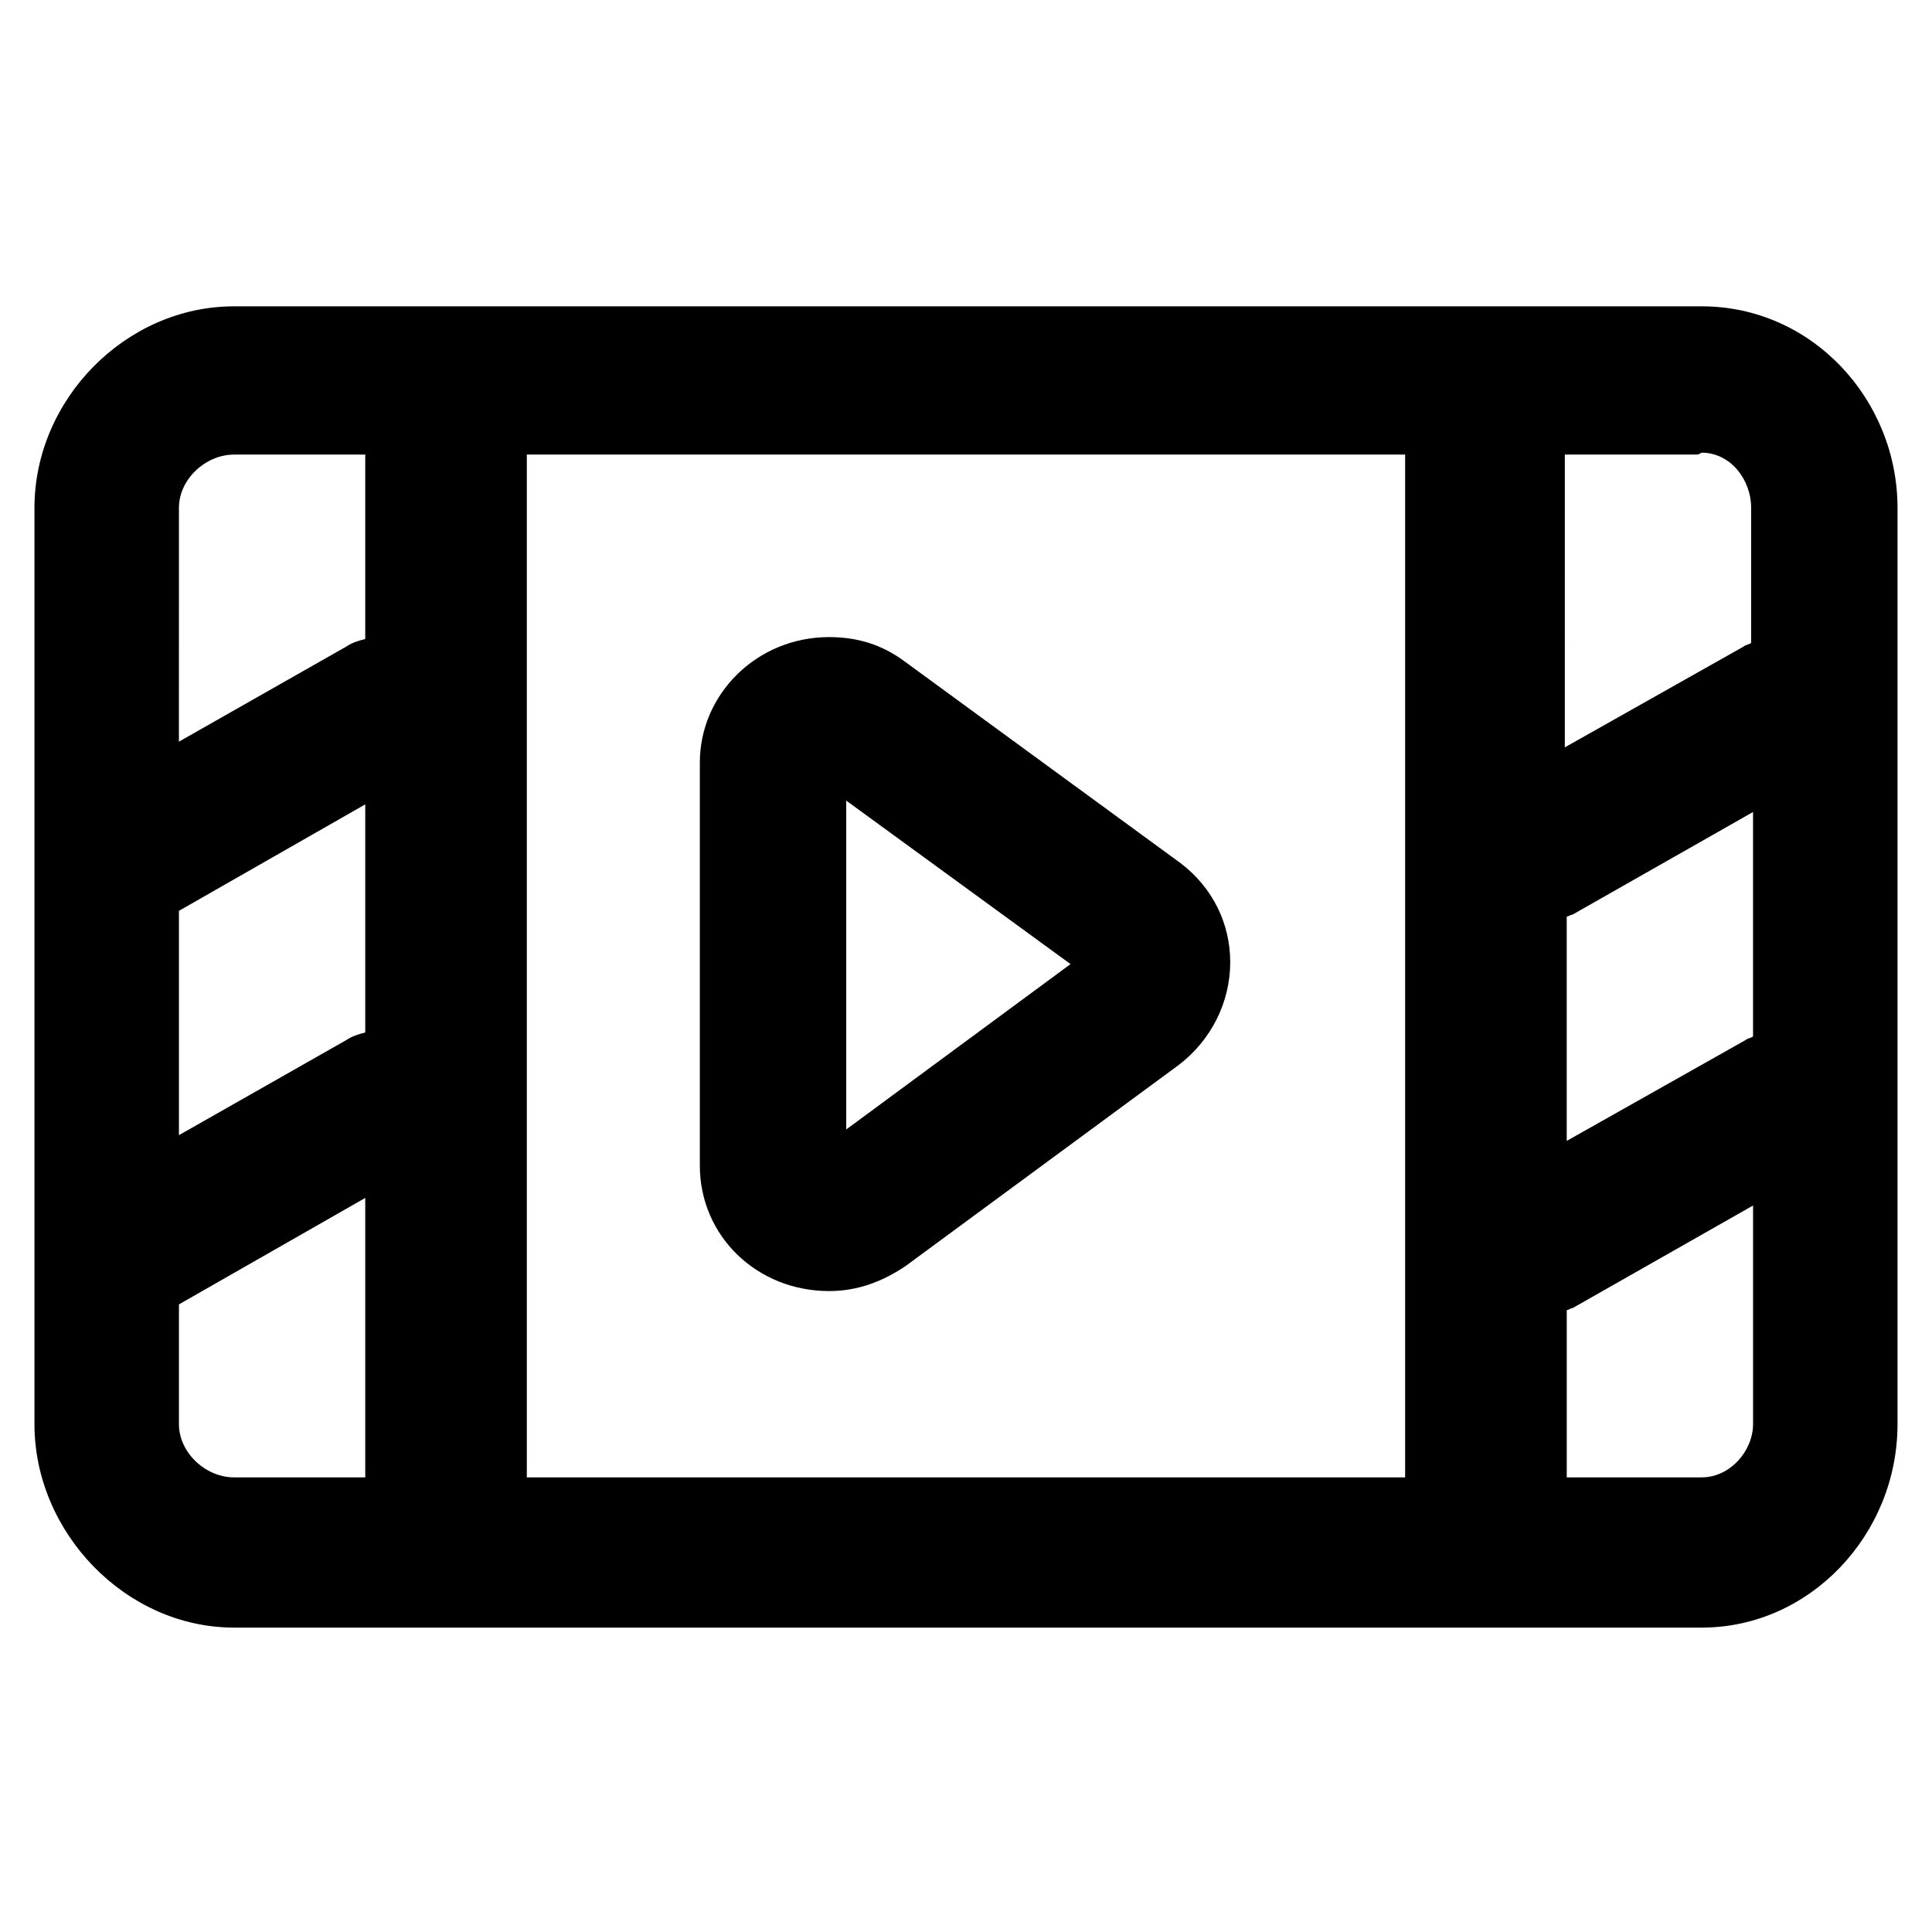 <?xml version="1.0" encoding="UTF-8"?>
<!-- Uploaded to: SVG Repo, www.svgrepo.com, Generator: SVG Repo Mixer Tools -->
<svg fill="#000000" width="800px" height="800px" version="1.1" viewBox="144 144 512 512" xmlns="http://www.w3.org/2000/svg">
 <g>
  <path d="m594.97 225.18h-388.94c-28.715 0-52.898 24.688-52.898 53.406v242.84c0 28.719 24.184 53.906 52.898 53.906h388.94c28.719 0 51.891-24.688 51.891-53.906v-242.84c0-28.719-22.668-53.406-51.891-53.406zm-35.77 161.72c0.504 0 1.008-0.504 1.512-0.504l47.863-27.207v59.449c-0.504 0.504-1.512 0.504-2.016 1.008l-47.359 26.703zm34.762-122.43 1.008-0.504c7.559 0 13.098 7.055 13.098 14.609v35.773c-0.504 0.504-1.512 0.504-2.016 1.008l-47.359 26.703 0.004-77.59zm-402.54 120.91 49.375-28.215v60.457c-2.016 0.504-3.527 1.008-5.039 2.016l-44.336 25.191zm14.609-120.91h34.762v48.871c-2.016 0.504-3.527 1.008-5.039 2.016l-44.336 25.191 0.004-61.969c0-7.559 7.055-14.109 14.609-14.109zm0 271.05c-7.559 0-14.609-6.551-14.609-14.105v-31.738l49.375-28.215v74.059zm77.586 0v-271.05h232.76v271.05zm311.36 0h-35.77v-44.336c0.504 0 1.008-0.504 1.512-0.504l47.863-27.207v57.938c-0.004 7.055-6.047 14.109-13.605 14.109z"/>
  <path d="m456.93 372.79-73.055-53.402c-6.047-4.535-12.594-6.551-20.152-6.551-19.145 0-34.258 15.113-34.258 33.25v106.81c0 18.641 15.113 33.25 34.258 33.25 7.559 0 14.105-2.519 20.152-6.551l72.547-53.402c8.566-6.551 13.602-16.625 13.602-27.207 0.004-10.074-4.531-19.645-13.094-26.195zm-88.672 70.531v-87.156l59.449 43.328z"/>
 </g>
</svg>